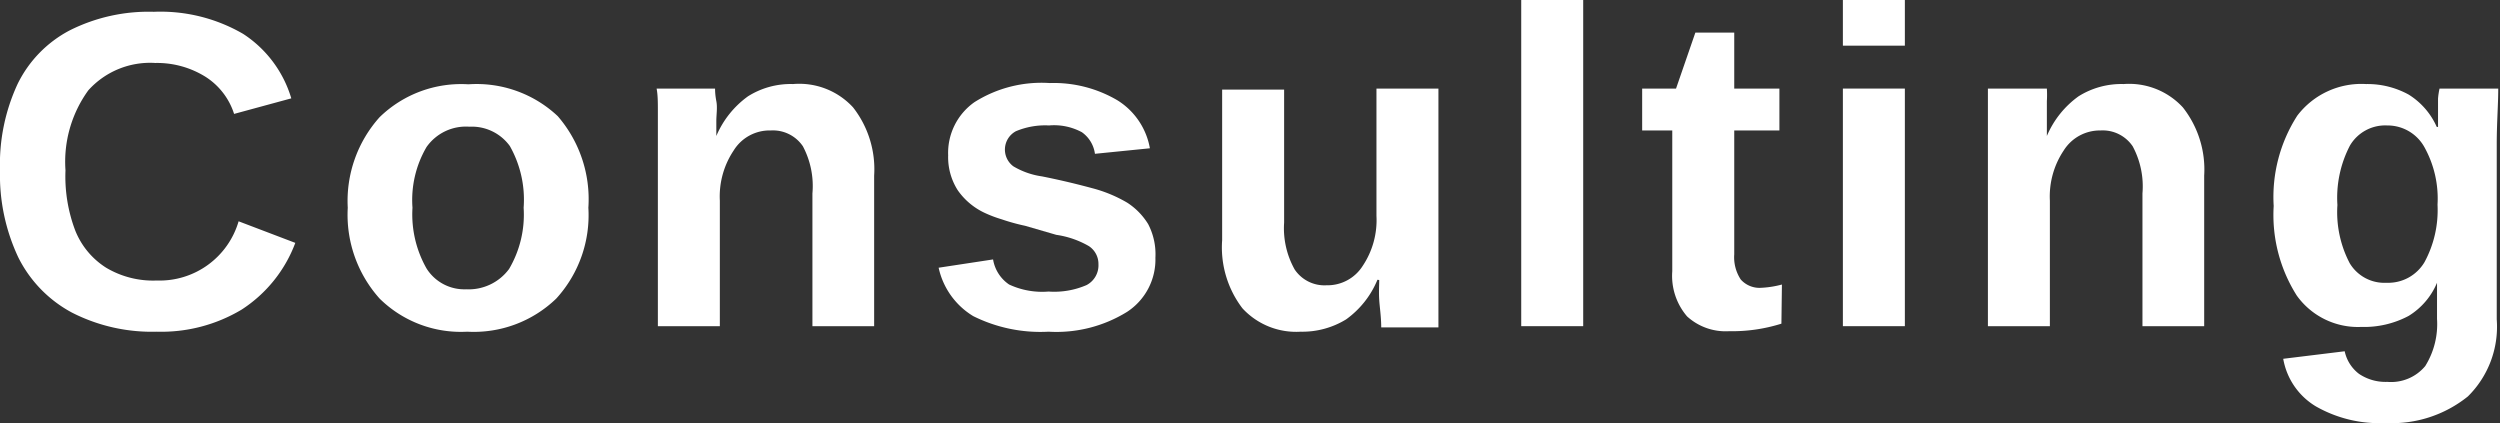 <svg xmlns="http://www.w3.org/2000/svg" viewBox="0 0 99.64 16.86"><rect x="0" y="0" width="99.64" height="16.86" fill="#333333" stroke="none"/><defs><style>.cls-1{fill:#fff;}</style></defs><title>Asset 70</title><g id="Layer_2" data-name="Layer 2"><g id="design"><path class="cls-1" d="M6.25,11.18A3.28,3.28,0,0,0,9.51,8.82l2.26.86a5.43,5.43,0,0,1-2.14,2.66,6.23,6.23,0,0,1-3.38.88,7,7,0,0,1-3.38-.76,5.05,5.05,0,0,1-2.14-2.2A7.7,7.7,0,0,1,0,6.79,7.62,7.62,0,0,1,.7,3.35,4.78,4.78,0,0,1,2.78,1.21,7,7,0,0,1,6.13.47a6.56,6.56,0,0,1,3.56.88,4.64,4.64,0,0,1,1.92,2.57l-2.28.62A2.74,2.74,0,0,0,8.19,3.06a3.65,3.65,0,0,0-2-.55A3.31,3.31,0,0,0,3.52,3.6a4.85,4.85,0,0,0-.91,3.19A6.07,6.07,0,0,0,3,9.19a3.12,3.12,0,0,0,1.23,1.48A3.66,3.66,0,0,0,6.25,11.18Z"/><path class="cls-1" d="M23.45,8.28a4.93,4.93,0,0,1-1.28,3.62,4.73,4.73,0,0,1-3.55,1.32,4.61,4.61,0,0,1-3.49-1.32,5,5,0,0,1-1.27-3.62,5,5,0,0,1,1.27-3.61,4.66,4.66,0,0,1,3.54-1.31,4.72,4.72,0,0,1,3.56,1.27A5.06,5.06,0,0,1,23.45,8.28Zm-2.58,0a4.34,4.34,0,0,0-.55-2.46,1.87,1.87,0,0,0-1.61-.77A1.92,1.92,0,0,0,17,5.86a4.18,4.18,0,0,0-.56,2.42A4.36,4.36,0,0,0,17,10.7a1.78,1.78,0,0,0,1.58.83,2,2,0,0,0,1.71-.81A4.27,4.27,0,0,0,20.87,8.28Z"/><path class="cls-1" d="M28.69,8V13H26.22V5.66c0-.51,0-.93,0-1.25s0-.62-.05-.88H28.5c0,.07,0,.24.05.5s0,.53,0,.8,0,.47,0,.59h0a3.75,3.75,0,0,1,1.26-1.58,3.19,3.19,0,0,1,1.8-.49A2.91,2.91,0,0,1,34,4.28,4,4,0,0,1,34.84,7v6H32.38V7.71A3.38,3.38,0,0,0,32,5.83a1.44,1.44,0,0,0-1.28-.63A1.68,1.68,0,0,0,29.24,6,3.29,3.29,0,0,0,28.69,8Z"/><path class="cls-1" d="M46.05,10.27a2.49,2.49,0,0,1-1.13,2.16,5.35,5.35,0,0,1-3.13.79,6,6,0,0,1-3-.62,3,3,0,0,1-1.38-1.93l2.17-.33a1.5,1.5,0,0,0,.64,1,3.12,3.12,0,0,0,1.57.28,3.24,3.24,0,0,0,1.52-.26.89.89,0,0,0,.47-.83.85.85,0,0,0-.38-.72,3.61,3.61,0,0,0-1.3-.45L40.86,9a8.09,8.09,0,0,1-.94-.26,4.89,4.89,0,0,1-.64-.24,2.7,2.7,0,0,1-1.11-.92,2.45,2.45,0,0,1-.38-1.39,2.47,2.47,0,0,1,1.05-2.12,5,5,0,0,1,3-.76A5,5,0,0,1,44.54,4a2.83,2.83,0,0,1,1.29,1.91l-2.19.22a1.26,1.26,0,0,0-.52-.86A2.33,2.33,0,0,0,41.81,5a3,3,0,0,0-1.32.23.83.83,0,0,0-.1,1.4,3.07,3.07,0,0,0,1.14.4c.75.15,1.41.31,2,.47a5.46,5.46,0,0,1,1.4.58,2.69,2.69,0,0,1,.83.85A2.59,2.59,0,0,1,46.05,10.27Z"/><path class="cls-1" d="M54.9,11.15a3.66,3.66,0,0,1-1.25,1.58,3.33,3.33,0,0,1-1.81.49,2.91,2.91,0,0,1-2.32-.93,4,4,0,0,1-.81-2.72v-6h2.47V8.87a3.36,3.36,0,0,0,.42,1.87,1.43,1.43,0,0,0,1.27.63,1.66,1.66,0,0,0,1.44-.77,3.28,3.28,0,0,0,.55-2V3.53h2.47v7.39c0,.4,0,.78,0,1.13s0,.69,0,1H55.05c0-.42-.06-.79-.08-1.1s0-.58,0-.79Z"/><path class="cls-1" d="M63.1,0V13H60.63V0Z"/><path class="cls-1" d="M71,12.9a6.52,6.52,0,0,1-2.08.3,2.28,2.28,0,0,1-1.68-.59,2.48,2.48,0,0,1-.59-1.8V5.2h-1.2V3.53H66.8l.77-2.23h1.55V3.53h1.8V5.2h-1.8v4.94a1.61,1.61,0,0,0,.26,1,1,1,0,0,0,.82.33,3.86,3.86,0,0,0,.82-.13Z"/><path class="cls-1" d="M75.92,0V1.82H73.45V0Zm0,3.53V13H73.45V3.53Z"/><path class="cls-1" d="M81.7,8V13H79.23V5.66c0-.51,0-.93,0-1.25s0-.62,0-.88h2.35a4.1,4.1,0,0,1,0,.5c0,.26,0,.53,0,.8s0,.47,0,.59h0a3.75,3.75,0,0,1,1.26-1.58,3.21,3.21,0,0,1,1.8-.49A2.91,2.91,0,0,1,87,4.28,4,4,0,0,1,87.85,7v6H85.39V7.71A3.38,3.38,0,0,0,85,5.83a1.44,1.44,0,0,0-1.28-.63A1.7,1.7,0,0,0,82.25,6,3.29,3.29,0,0,0,81.7,8Z"/><path class="cls-1" d="M95.08,16.86a5.1,5.1,0,0,1-2.79-.67A2.76,2.76,0,0,1,91,14.3L93.45,14a1.53,1.53,0,0,0,.57.9,1.89,1.89,0,0,0,1.13.32,1.77,1.77,0,0,0,1.51-.63,3.16,3.16,0,0,0,.47-1.88l0-1.44h0A2.83,2.83,0,0,1,96,12.59a3.77,3.77,0,0,1-1.89.44,3,3,0,0,1-2.57-1.25,6,6,0,0,1-.92-3.57,6,6,0,0,1,.94-3.6,3.21,3.21,0,0,1,2.74-1.26A3.41,3.41,0,0,1,96,3.77a2.9,2.9,0,0,1,1.12,1.29h.05c0-.14,0-.31,0-.52s0-.42,0-.61a2.92,2.92,0,0,1,.06-.4h2.34c0,.64-.06,1.37-.06,2.2v7a3.9,3.9,0,0,1-1.15,3.07A4.83,4.83,0,0,1,95.08,16.86Zm2.07-8.7a4.22,4.22,0,0,0-.52-2.29A1.68,1.68,0,0,0,95.14,5a1.63,1.63,0,0,0-1.48.8,4.5,4.5,0,0,0-.5,2.37,4.38,4.38,0,0,0,.49,2.32,1.61,1.61,0,0,0,1.47.78,1.68,1.68,0,0,0,1.51-.82A4.35,4.35,0,0,0,97.15,8.16Z"/></g></g></svg>